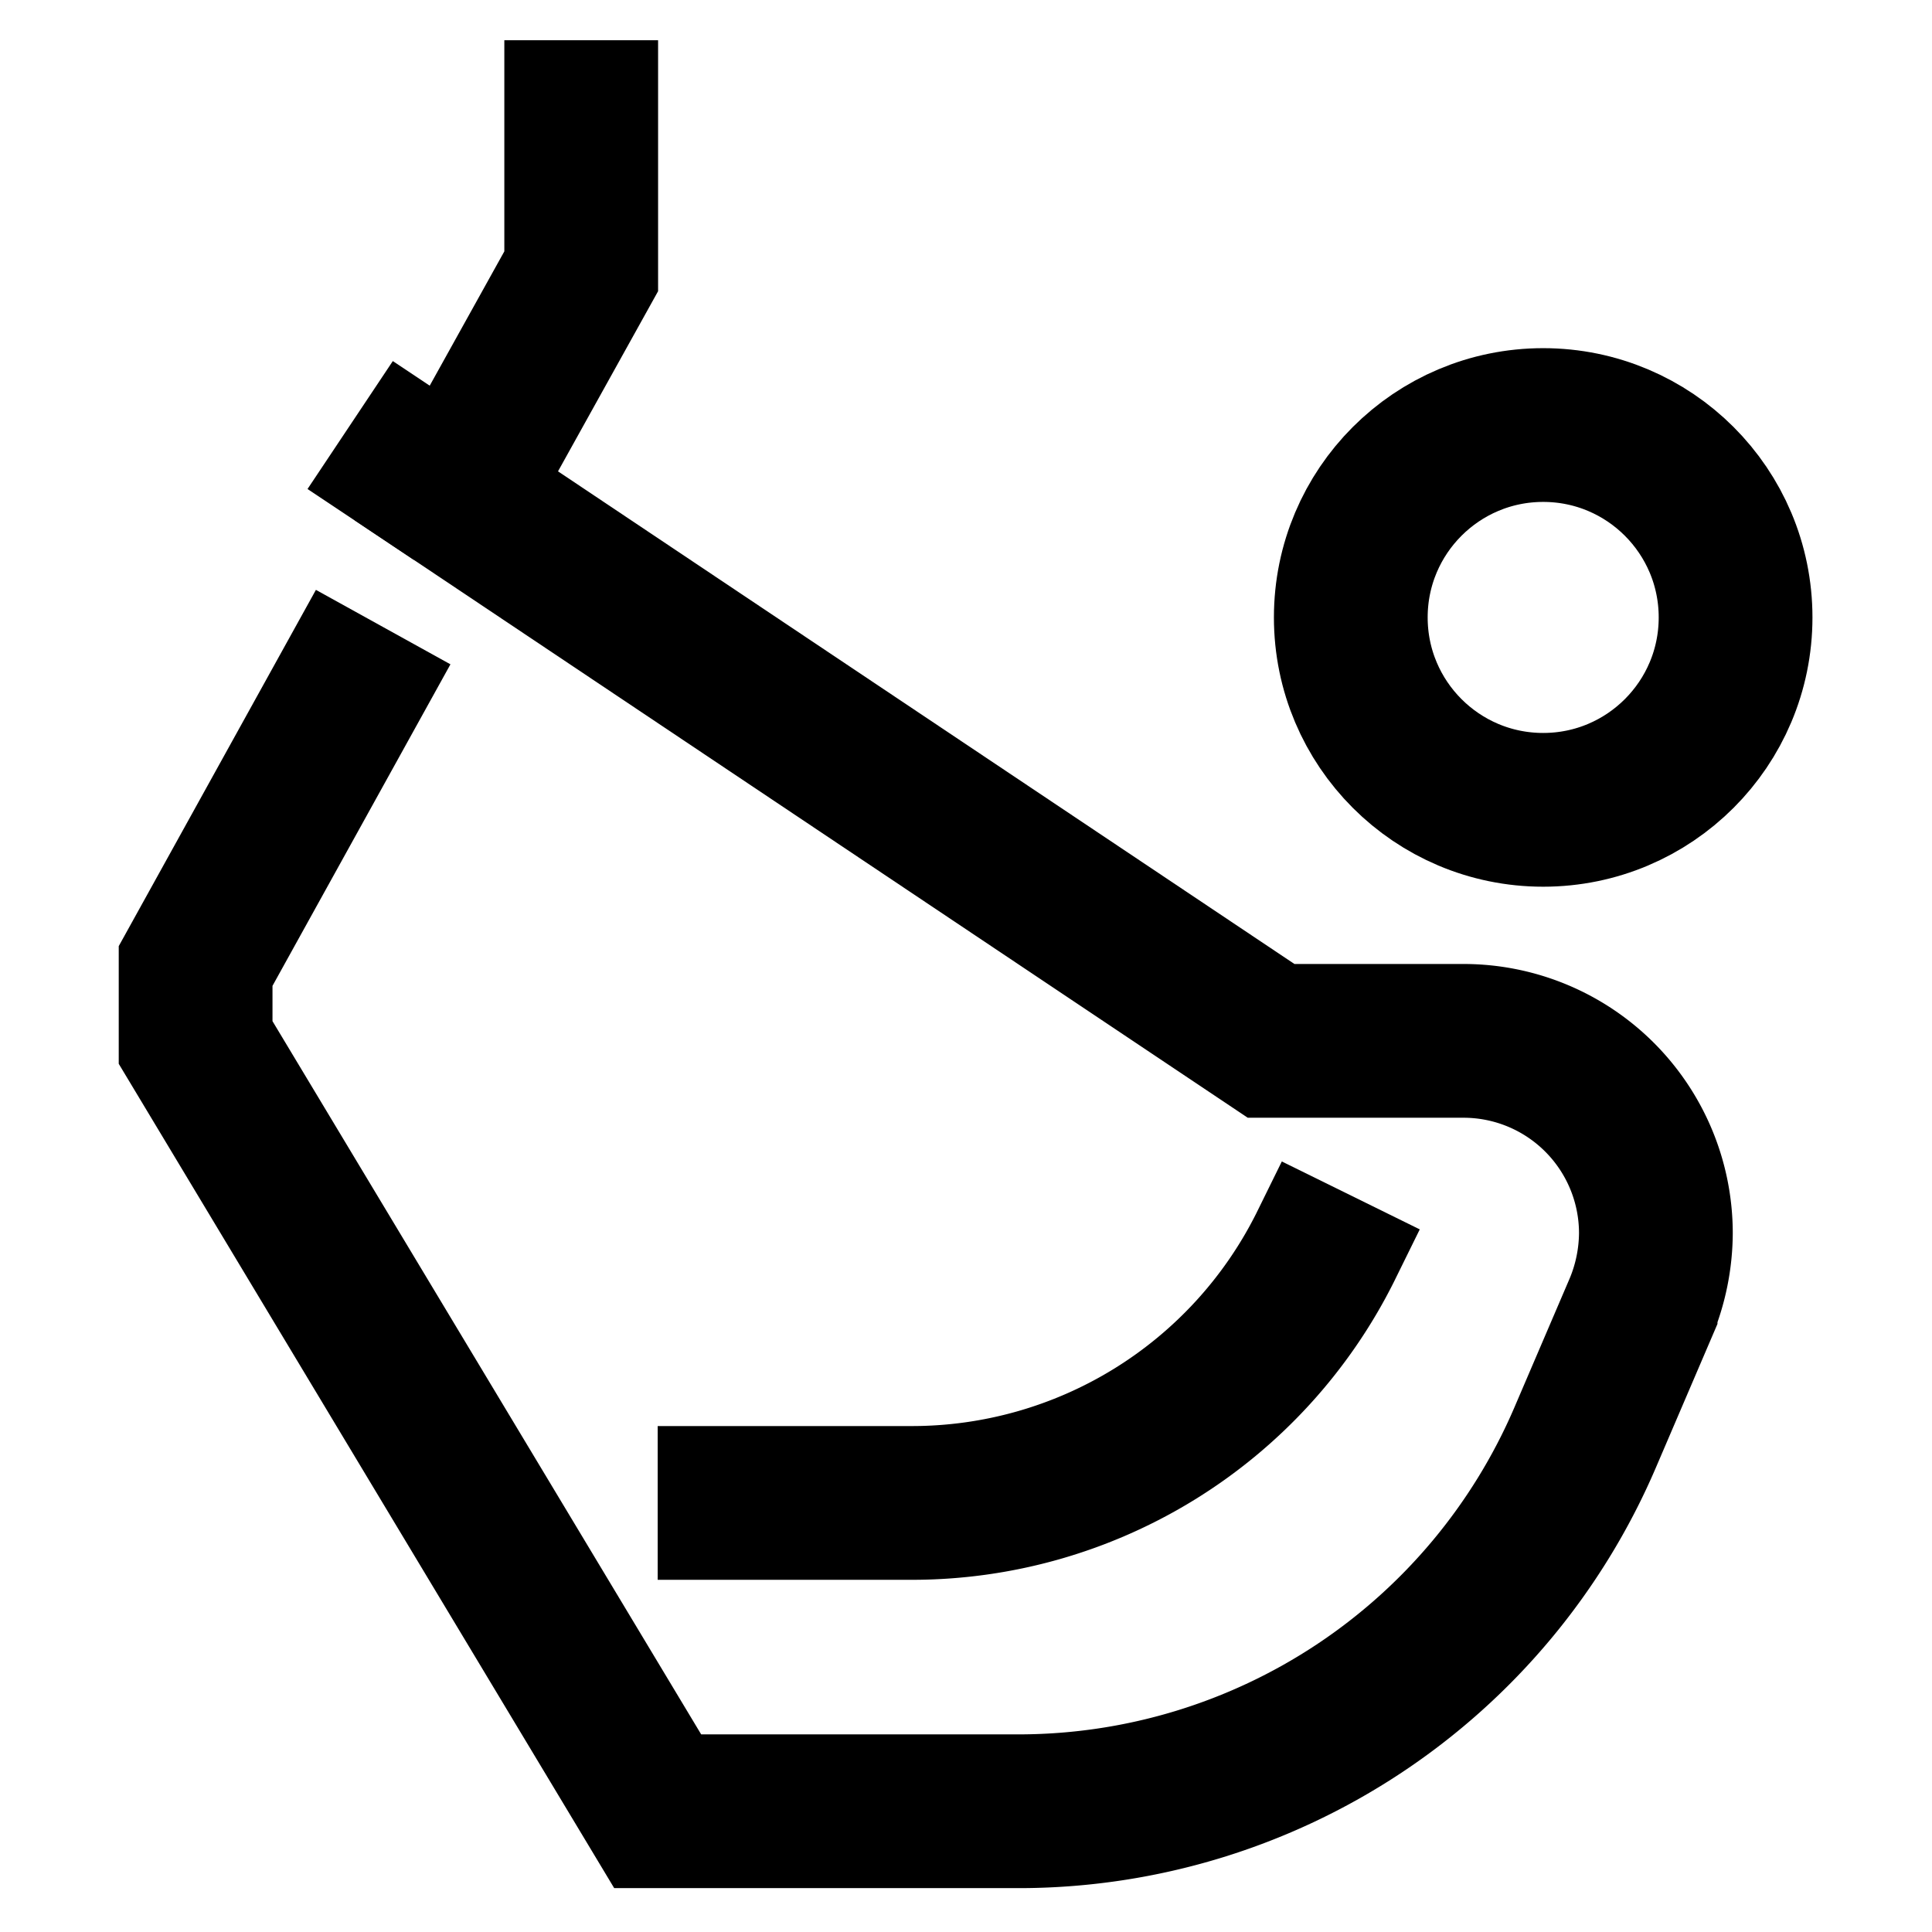 <svg id="Layer_1" data-name="Layer 1" xmlns="http://www.w3.org/2000/svg" viewBox="0 0 24 24"><defs><style>.cls-1{fill:none;stroke:#000;stroke-miterlimit:10;stroke-width:1.91px;}</style></defs><path class="cls-1" d="M8.17,18.67h3.15a5.74,5.74,0,0,0,5.14-3.17l.32-.65"/><line class="cls-1" x1="5.67" y1="6.16" x2="4.35" y2="5.28"/><path class="cls-1" d="M4.76,7.79,2.43,12v.95L8.17,22.5h4.52a7.66,7.66,0,0,0,7-4.64l.69-1.61a2.45,2.45,0,0,0,.19-.93,2.39,2.39,0,0,0-2.38-2.39h-2.4L5.67,6.16,7.22,3.37V.5"/><circle class="cls-1" cx="19.17" cy="7.67" r="2.39"/></svg>